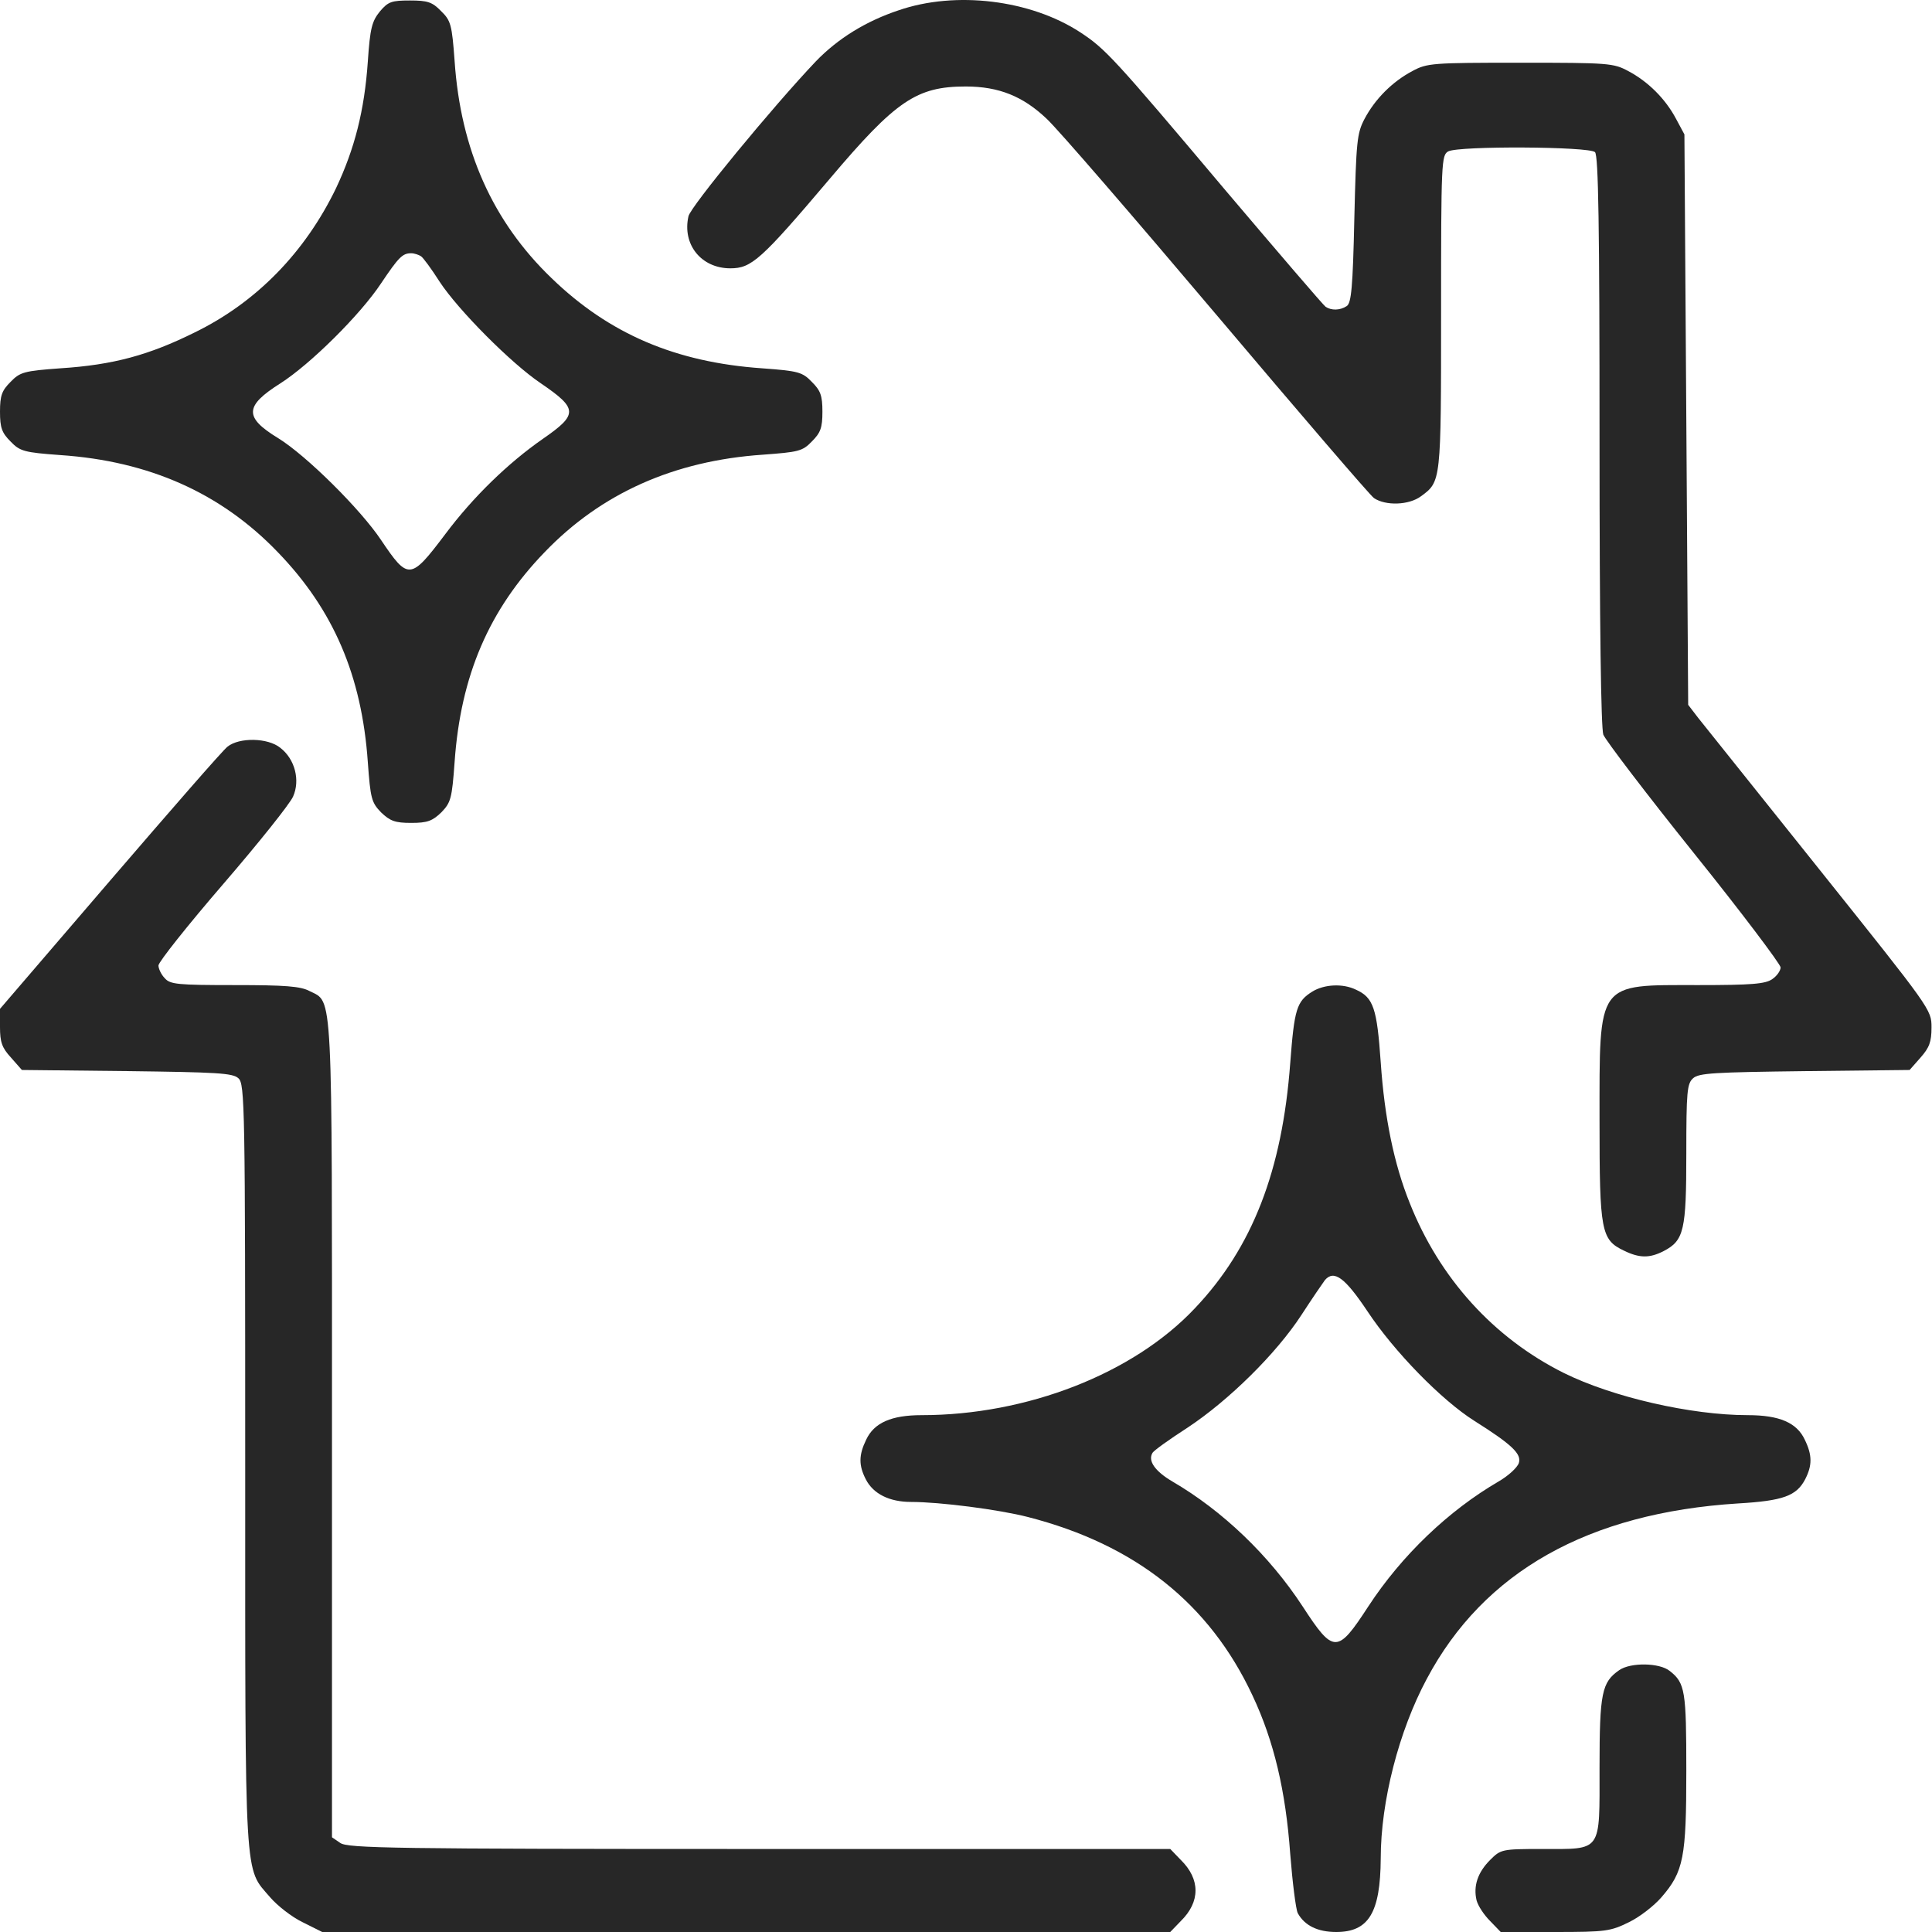 <svg width="60" height="60" viewBox="0 0 60 60" fill="none" xmlns="http://www.w3.org/2000/svg">
<path d="M11.798 0.355C11.552 0.66 11.493 0.87 11.423 1.913C11.318 3.436 11.013 4.619 10.439 5.838C9.478 7.83 7.967 9.388 6.045 10.325C4.628 11.028 3.515 11.333 1.875 11.438C0.75 11.52 0.621 11.555 0.328 11.86C0.059 12.129 0 12.282 0 12.785C0 13.289 0.059 13.441 0.328 13.711C0.621 14.016 0.75 14.051 1.875 14.133C4.639 14.32 6.865 15.316 8.623 17.144C10.357 18.936 11.236 20.986 11.423 23.669C11.505 24.806 11.54 24.923 11.833 25.228C12.114 25.497 12.267 25.556 12.77 25.556C13.274 25.556 13.426 25.497 13.707 25.228C14 24.923 14.036 24.806 14.118 23.669C14.305 20.986 15.184 18.936 16.918 17.144C18.675 15.316 20.936 14.309 23.689 14.121C24.791 14.039 24.92 14.016 25.212 13.711C25.482 13.441 25.541 13.289 25.541 12.785C25.541 12.282 25.482 12.129 25.212 11.86C24.92 11.555 24.791 11.52 23.666 11.438C20.983 11.251 18.921 10.372 17.129 8.638C15.301 6.881 14.305 4.655 14.118 1.89C14.036 0.765 14 0.636 13.696 0.343C13.426 0.062 13.274 0.015 12.735 0.015C12.161 0.015 12.056 0.05 11.798 0.355ZM13.075 7.958C13.145 8.005 13.403 8.357 13.649 8.743C14.223 9.622 15.875 11.286 16.8 11.907C17.949 12.692 17.96 12.867 16.859 13.629C15.781 14.379 14.692 15.433 13.825 16.593C12.747 18.022 12.677 18.022 11.833 16.769C11.2 15.82 9.513 14.144 8.635 13.605C7.58 12.961 7.592 12.61 8.705 11.907C9.642 11.309 11.189 9.774 11.833 8.802C12.384 7.982 12.501 7.865 12.77 7.865C12.864 7.865 13.005 7.912 13.075 7.958Z" fill="#272727"/>
<path d="M27.907 0.32C26.888 0.659 26.021 1.198 25.341 1.901C23.994 3.319 21.44 6.424 21.381 6.716C21.182 7.595 21.779 8.333 22.682 8.333C23.338 8.333 23.631 8.076 25.775 5.545C27.825 3.12 28.469 2.686 29.992 2.686C31.023 2.686 31.773 2.991 32.511 3.694C32.863 4.022 35.229 6.763 37.795 9.798C40.349 12.82 42.54 15.374 42.669 15.468C43.032 15.714 43.758 15.691 44.133 15.41C44.754 14.953 44.754 14.964 44.754 9.716C44.754 5.006 44.766 4.819 44.977 4.701C45.317 4.526 49.359 4.549 49.534 4.725C49.64 4.83 49.675 6.986 49.675 13.676C49.675 19.498 49.722 22.603 49.792 22.814C49.862 22.99 51.128 24.653 52.604 26.493C54.092 28.344 55.298 29.949 55.298 30.043C55.298 30.148 55.181 30.312 55.041 30.406C54.83 30.558 54.396 30.593 52.744 30.593C49.569 30.593 49.675 30.441 49.675 34.823C49.675 38.244 49.722 38.502 50.436 38.841C50.917 39.076 51.233 39.076 51.667 38.853C52.299 38.525 52.37 38.209 52.37 35.83C52.37 33.909 52.393 33.651 52.58 33.487C52.756 33.323 53.248 33.3 56.048 33.265L59.305 33.229L59.645 32.843C59.914 32.538 59.985 32.362 59.985 31.906C59.985 31.355 59.961 31.331 56.517 27.02C54.607 24.63 52.908 22.509 52.733 22.287L52.428 21.889L52.37 13.031L52.311 4.174L52.053 3.694C51.725 3.073 51.186 2.534 50.565 2.206C50.108 1.96 49.956 1.948 47.215 1.948C44.473 1.948 44.321 1.96 43.864 2.206C43.243 2.534 42.704 3.073 42.376 3.694C42.142 4.139 42.118 4.385 42.06 6.787C42.013 8.931 41.966 9.411 41.825 9.505C41.614 9.645 41.345 9.645 41.169 9.528C41.099 9.481 39.716 7.865 38.076 5.932C34.562 1.761 34.327 1.515 33.542 0.999C31.996 -0.008 29.676 -0.29 27.907 0.32Z" fill="#272727"/>
<path d="M7.065 23.189C6.924 23.294 5.284 25.18 3.409 27.36L0 31.331V31.894C0 32.362 0.059 32.538 0.34 32.843L0.68 33.229L3.937 33.264C6.737 33.3 7.229 33.323 7.404 33.487C7.604 33.663 7.615 34.319 7.615 45.531C7.615 58.664 7.58 57.973 8.389 58.922C8.611 59.18 9.056 59.531 9.396 59.695L10.005 60H23.174H36.343L36.671 59.66C37.28 59.063 37.28 58.36 36.671 57.762L36.343 57.422H23.584C12.231 57.422 10.802 57.399 10.568 57.235L10.31 57.059V44.406C10.31 30.558 10.345 31.144 9.619 30.781C9.338 30.628 8.857 30.593 7.287 30.593C5.518 30.593 5.284 30.57 5.12 30.382C5.003 30.265 4.921 30.078 4.921 29.984C4.921 29.879 5.823 28.742 6.924 27.465C8.025 26.188 9.009 24.958 9.103 24.735C9.326 24.232 9.162 23.576 8.705 23.224C8.318 22.908 7.428 22.896 7.065 23.189Z" fill="#272727"/>
<path d="M40.76 30.792C40.268 31.097 40.197 31.331 40.069 33.018C39.822 36.346 38.897 38.748 37.104 40.634C35.195 42.661 31.891 43.949 28.622 43.949C27.685 43.949 27.146 44.184 26.9 44.711C26.666 45.191 26.666 45.508 26.888 45.941C27.122 46.398 27.626 46.644 28.294 46.644C29.184 46.644 31.012 46.878 31.926 47.113C35.253 47.968 37.561 49.795 38.897 52.654C39.565 54.072 39.928 55.618 40.069 57.575C40.139 58.465 40.244 59.297 40.303 59.414C40.514 59.801 40.924 60 41.498 60C42.505 60 42.869 59.403 42.88 57.715C42.88 55.946 43.443 53.755 44.31 52.139C46.079 48.811 49.324 46.984 53.975 46.691C55.381 46.609 55.791 46.456 56.061 45.941C56.283 45.508 56.283 45.191 56.049 44.711C55.803 44.184 55.264 43.949 54.28 43.949C52.511 43.949 50.074 43.387 48.562 42.637C46.383 41.548 44.708 39.697 43.782 37.365C43.29 36.147 42.997 34.706 42.88 32.995C42.763 31.32 42.658 30.98 42.107 30.734C41.697 30.535 41.123 30.57 40.76 30.792ZM42.47 40.727C43.302 41.981 44.767 43.481 45.786 44.125C46.957 44.863 47.262 45.156 47.168 45.437C47.121 45.578 46.84 45.836 46.536 46.011C44.989 46.913 43.536 48.296 42.494 49.889C41.533 51.365 41.416 51.365 40.455 49.889C39.412 48.296 37.96 46.913 36.413 46.011C35.874 45.695 35.64 45.367 35.792 45.121C35.827 45.051 36.319 44.699 36.882 44.336C38.159 43.492 39.635 42.04 40.42 40.833C40.748 40.329 41.076 39.849 41.146 39.755C41.428 39.427 41.767 39.673 42.47 40.727Z" fill="#272727"/>
<path d="M50.285 51.869C49.746 52.244 49.675 52.572 49.675 54.892C49.675 57.551 49.769 57.422 47.883 57.422C46.641 57.422 46.606 57.434 46.278 57.762C45.891 58.149 45.751 58.571 45.856 59.016C45.903 59.192 46.09 59.473 46.278 59.66L46.606 60H48.293C49.875 60 50.015 59.977 50.589 59.695C50.929 59.531 51.374 59.18 51.597 58.922C52.288 58.126 52.37 57.68 52.37 54.997C52.37 52.514 52.335 52.267 51.855 51.893C51.538 51.635 50.636 51.623 50.285 51.869Z" fill="#272727"/>
</svg>
